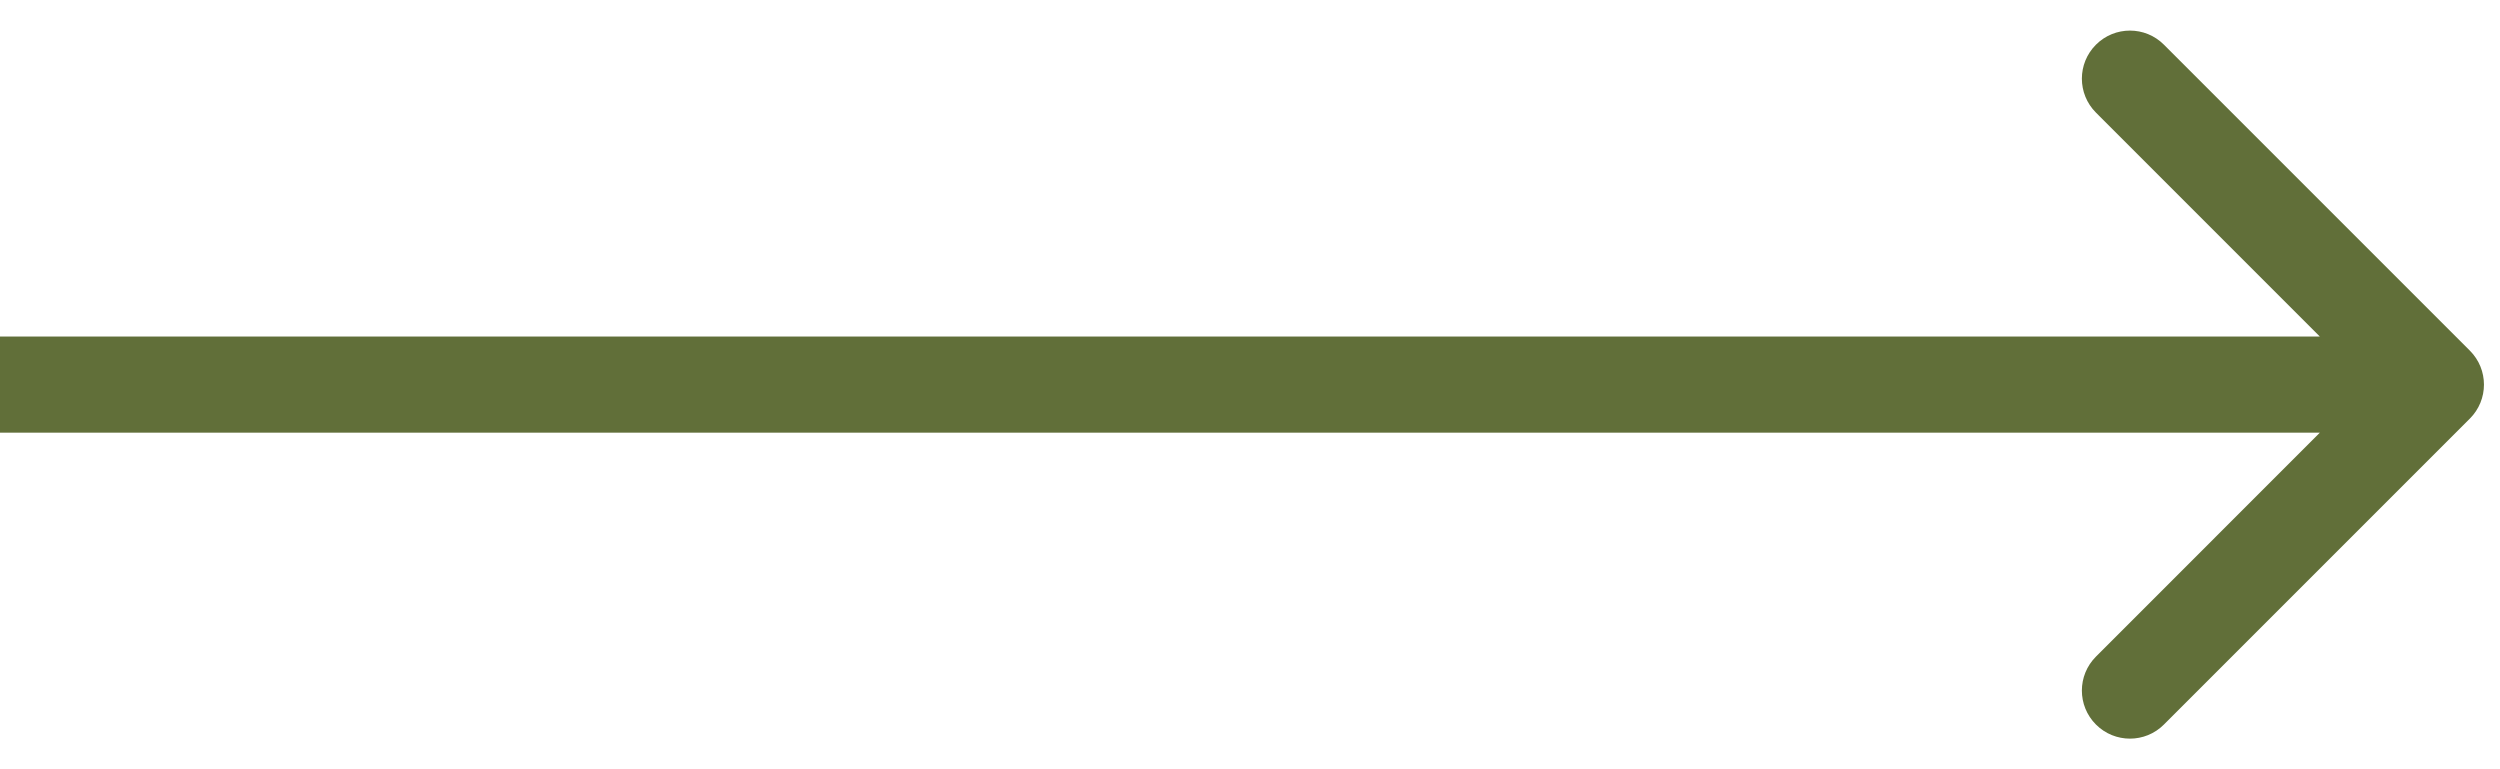 <svg width="39" height="12" viewBox="0 0 39 12" fill="none" xmlns="http://www.w3.org/2000/svg">
<path d="M38.53 6.53C38.823 6.237 38.823 5.763 38.53 5.47L33.757 0.697C33.465 0.404 32.99 0.404 32.697 0.697C32.404 0.99 32.404 1.464 32.697 1.757L36.939 6L32.697 10.243C32.404 10.536 32.404 11.01 32.697 11.303C32.99 11.596 33.465 11.596 33.757 11.303L38.53 6.53ZM-6.55671e-08 6.75L38 6.75L38 5.25L6.55671e-08 5.25L-6.55671e-08 6.75Z" fill="#616F39"/>
</svg>
